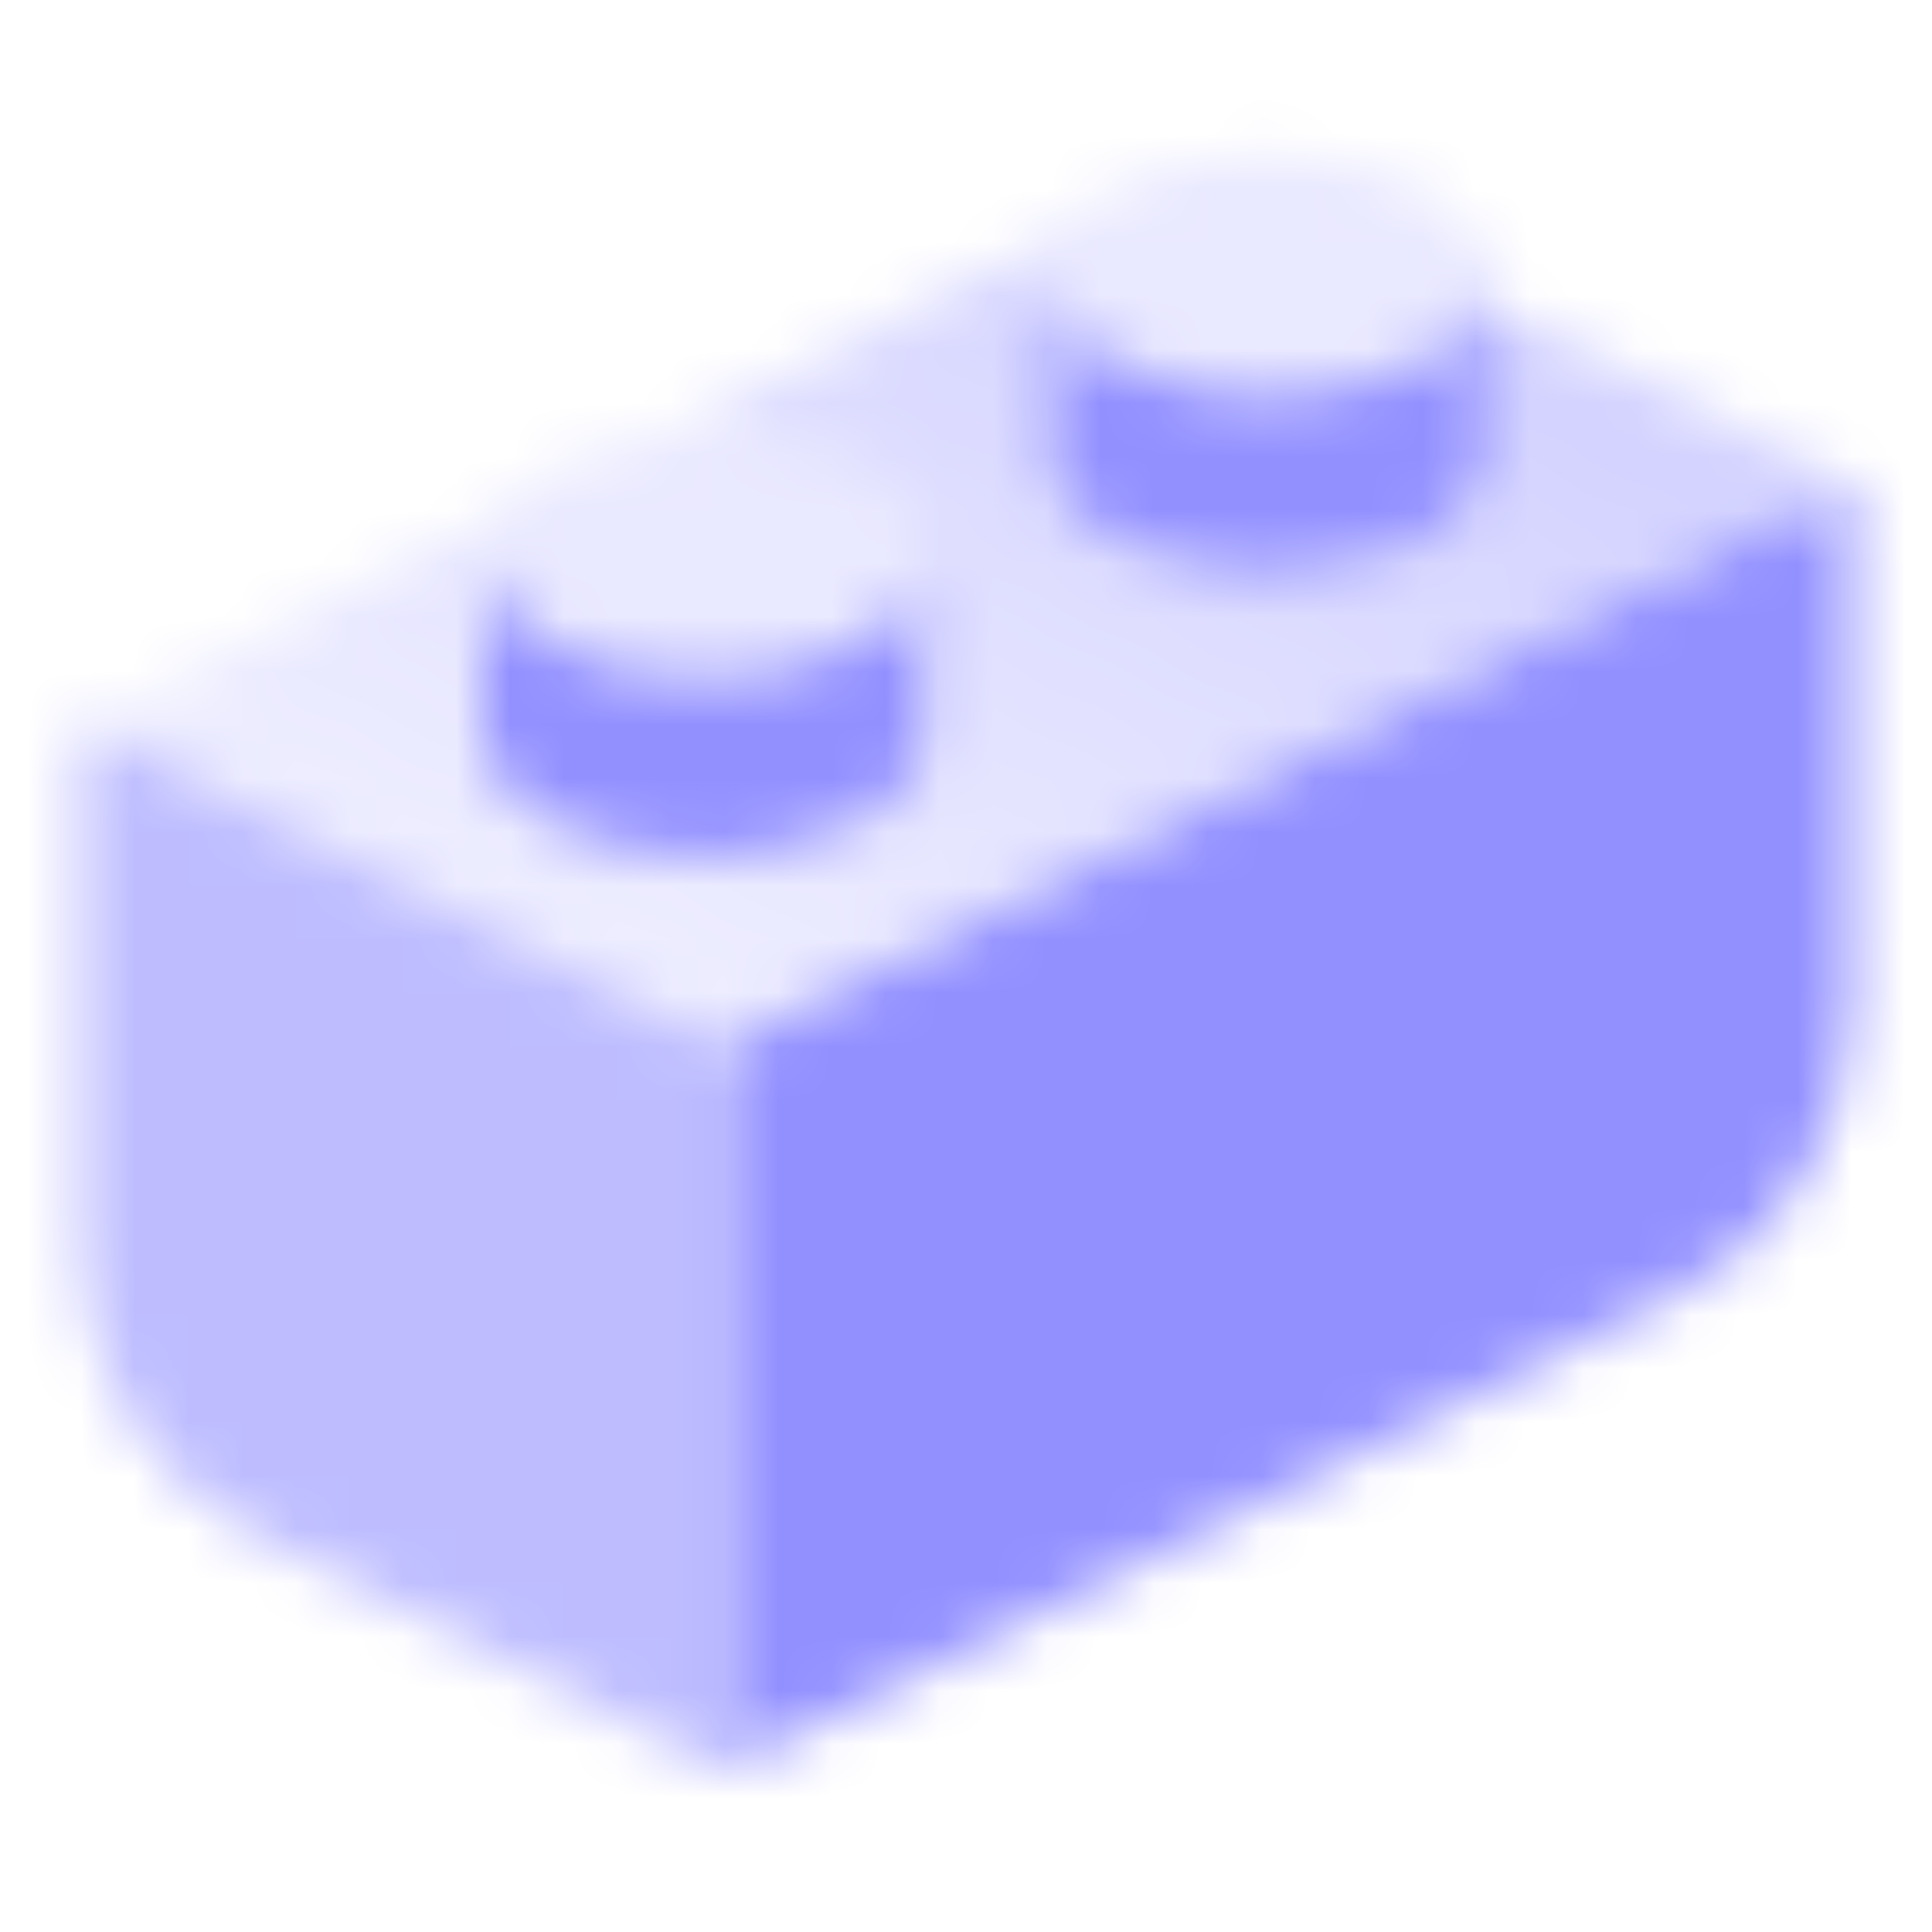 <svg width="36" height="36" viewBox="0 0 36 36" fill="none" xmlns="http://www.w3.org/2000/svg">
<mask id="mask0_566_12488" style="mask-type:alpha" maskUnits="userSpaceOnUse" x="1" y="2" width="34" height="31">
<path d="M13.5 19.5L34.5 9V18.792C34.5 21.064 33.216 23.142 31.183 24.158L13.5 33V19.5Z" fill="black"/>
<path opacity="0.6" d="M1.5 23.292V13.5L13.5 19.5V33L4.817 28.658C2.784 27.642 1.5 25.564 1.5 23.292Z" fill="black"/>
<path fill-rule="evenodd" clip-rule="evenodd" d="M34.5 9L27.75 5.625V8.475C27.75 9.718 25.903 10.725 23.625 10.725C21.347 10.725 19.5 9.718 19.5 8.475V5.25H19.509C19.503 5.2 19.5 5.15 19.5 5.1C19.5 4.855 19.572 4.619 19.705 4.398L12.182 8.159C12.485 8.12 12.801 8.1 13.125 8.1C15.403 8.1 17.25 9.107 17.25 10.35C17.25 10.4 17.247 10.45 17.241 10.5H17.25V13.725C17.25 14.968 15.403 15.975 13.125 15.975C10.847 15.975 9 14.968 9 13.725V10.5H9.009C9.003 10.45 9 10.4 9 10.35C9 10.105 9.072 9.869 9.205 9.648L1.5 13.5L13.5 19.5L34.5 9Z" fill="url(#paint0_linear_566_12488)"/>
<path opacity="0.2" d="M17.25 10.35C17.25 11.593 15.403 12.6 13.125 12.6C10.847 12.6 9 11.593 9 10.35C9 9.107 10.847 8.1 13.125 8.1C15.403 8.1 17.25 9.107 17.25 10.35Z" fill="black"/>
<path fill-rule="evenodd" clip-rule="evenodd" d="M9.009 10.5H9V13.725C9 14.968 10.847 15.975 13.125 15.975C15.403 15.975 17.25 14.968 17.25 13.725V10.5H17.241C17.099 11.672 15.311 12.6 13.125 12.6C10.939 12.6 9.151 11.672 9.009 10.5Z" fill="black"/>
<path opacity="0.2" d="M27.75 5.1C27.75 6.343 25.903 7.35 23.625 7.35C21.347 7.35 19.5 6.343 19.5 5.1C19.5 3.857 21.347 2.85 23.625 2.85C25.903 2.85 27.75 3.857 27.75 5.1Z" fill="black"/>
<path fill-rule="evenodd" clip-rule="evenodd" d="M19.509 5.25H19.5V8.475C19.5 9.717 21.347 10.725 23.625 10.725C25.903 10.725 27.75 9.717 27.75 8.475V5.25H27.741C27.599 6.423 25.811 7.35 23.625 7.35C21.439 7.35 19.651 6.423 19.509 5.25Z" fill="black"/>
</mask>
<g mask="url(#mask0_566_12488)">
<path d="M0 0H36V36H0V0Z" fill="#9290FF"/>
</g>
<defs>
<linearGradient id="paint0_linear_566_12488" x1="22.5" y1="4.398" x2="14.669" y2="20.084" gradientUnits="userSpaceOnUse">
<stop stop-opacity="0.4"/>
<stop offset="1" stop-opacity="0.15"/>
</linearGradient>
</defs>
</svg>

